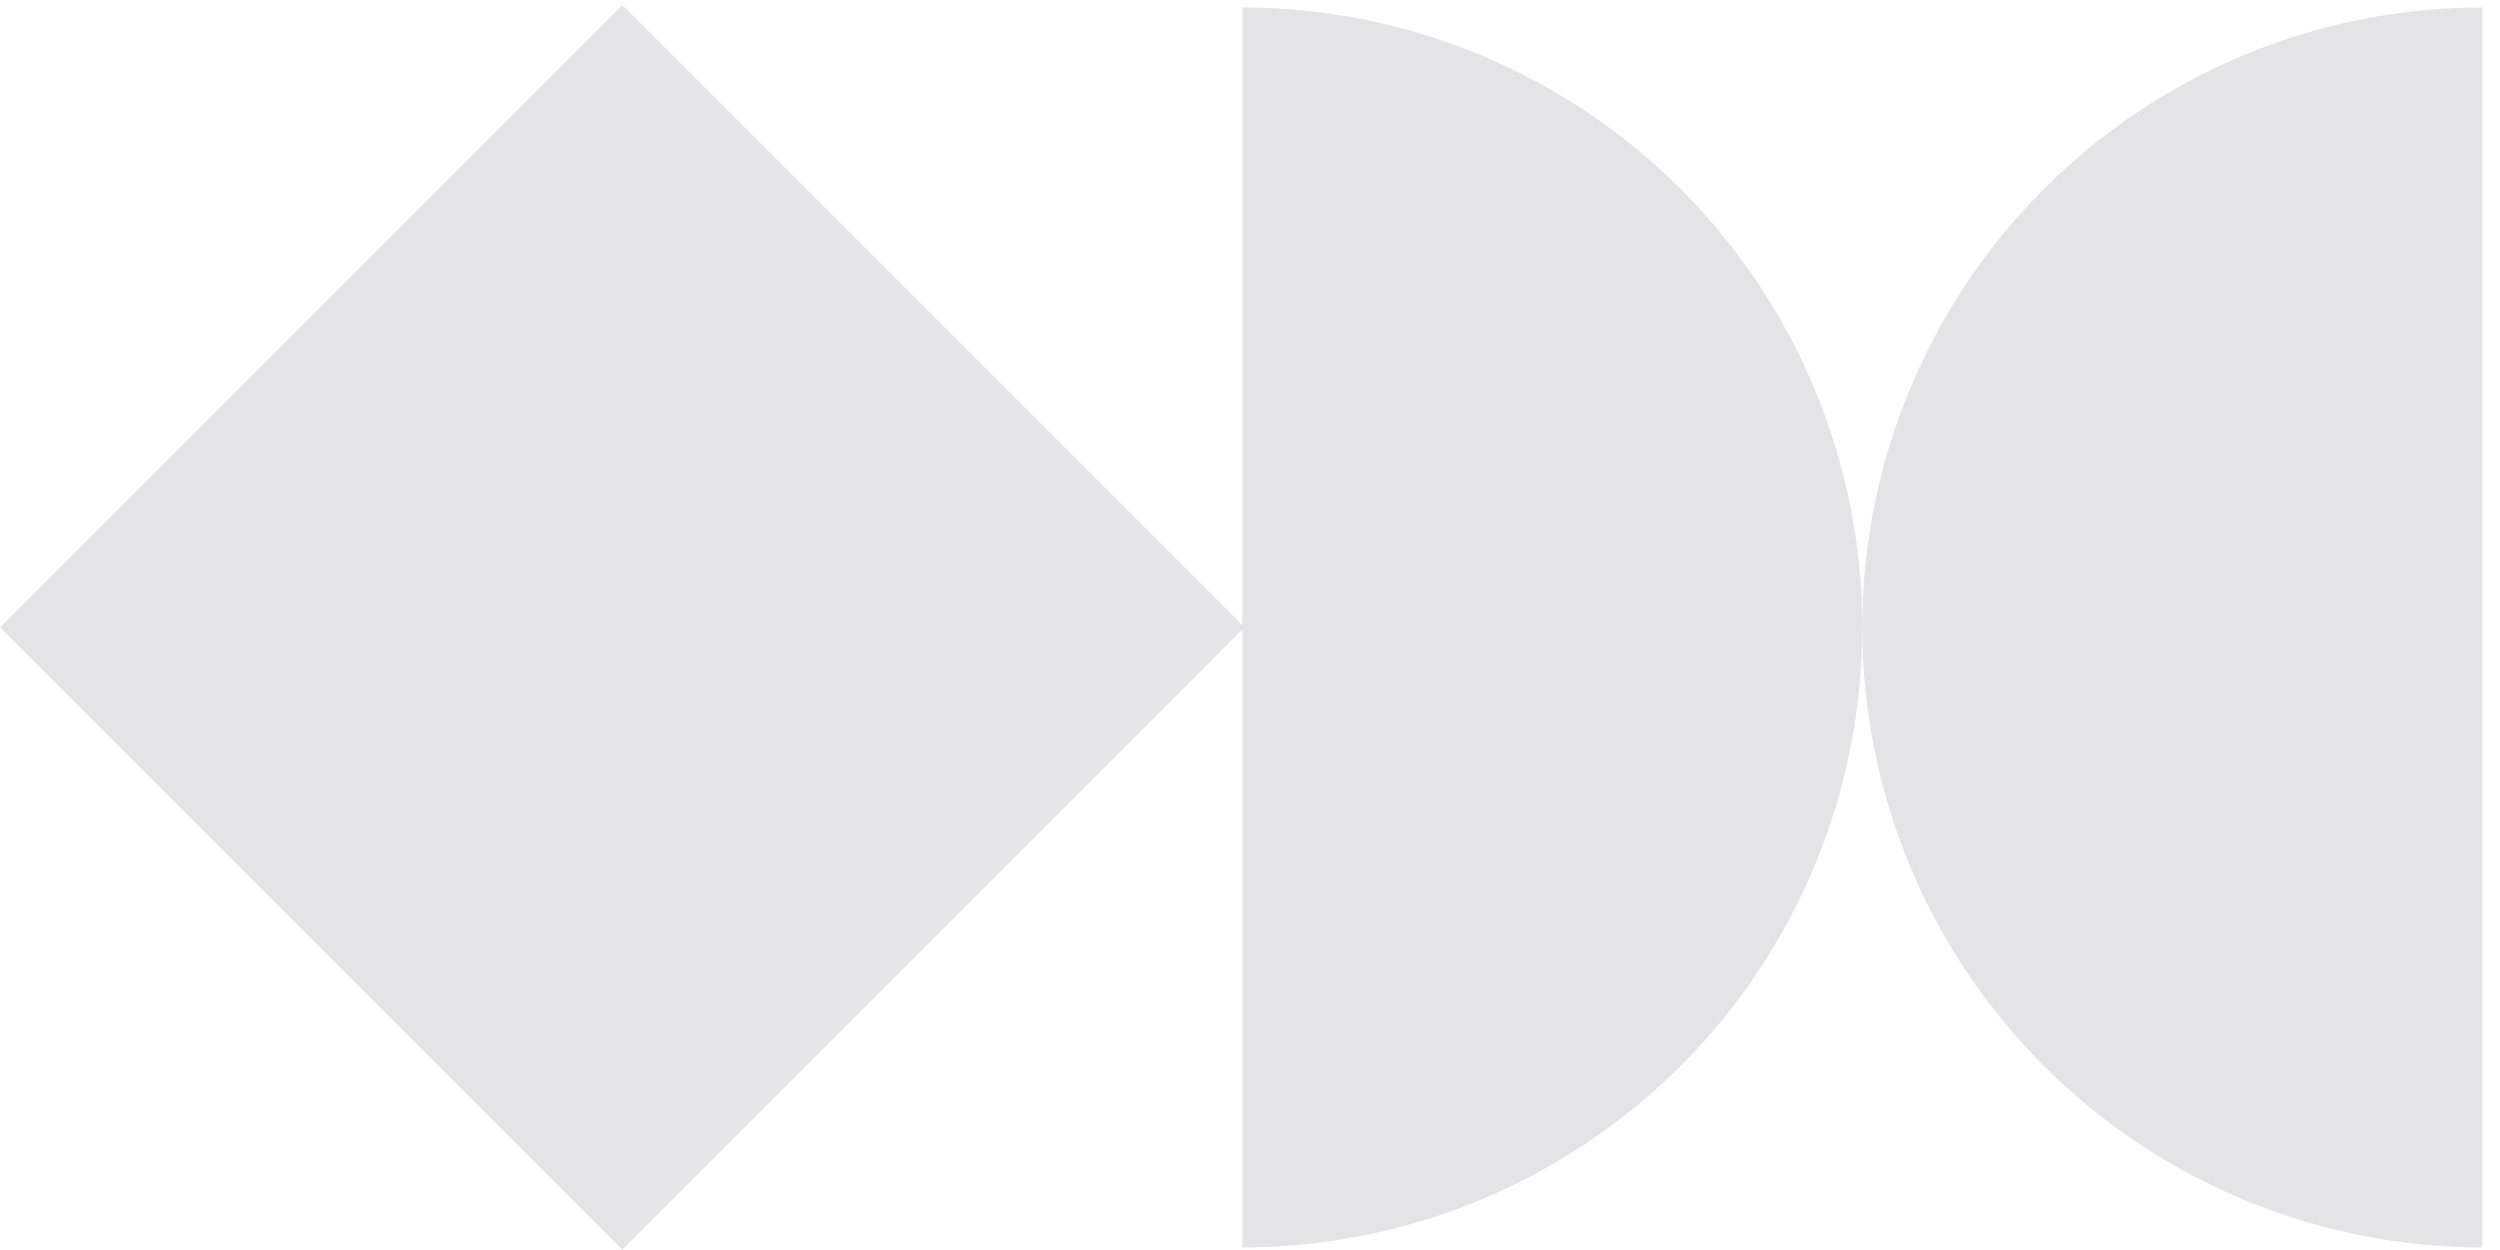<svg width="64" height="32" viewBox="0 0 64 32" fill="none" xmlns="http://www.w3.org/2000/svg">
<path d="M0 16.062L15.93 0.133L31.859 16.062L15.93 31.992L0 16.062Z" fill="#E4E4E7"/>
<path d="M31.802 0.191C36.011 0.191 40.049 1.863 43.025 4.839C46.002 7.816 47.674 11.853 47.674 16.062C47.674 20.272 46.002 24.309 43.025 27.286C40.049 30.262 36.011 31.934 31.802 31.934L31.802 0.191Z" fill="#E4E4E7"/>
<path d="M63.546 31.934C59.337 31.934 55.299 30.262 52.323 27.286C49.346 24.309 47.674 20.272 47.674 16.062C47.674 11.853 49.346 7.816 52.323 4.839C55.299 1.863 59.337 0.191 63.546 0.191V31.934Z" fill="#E4E4E7"/>
</svg>
